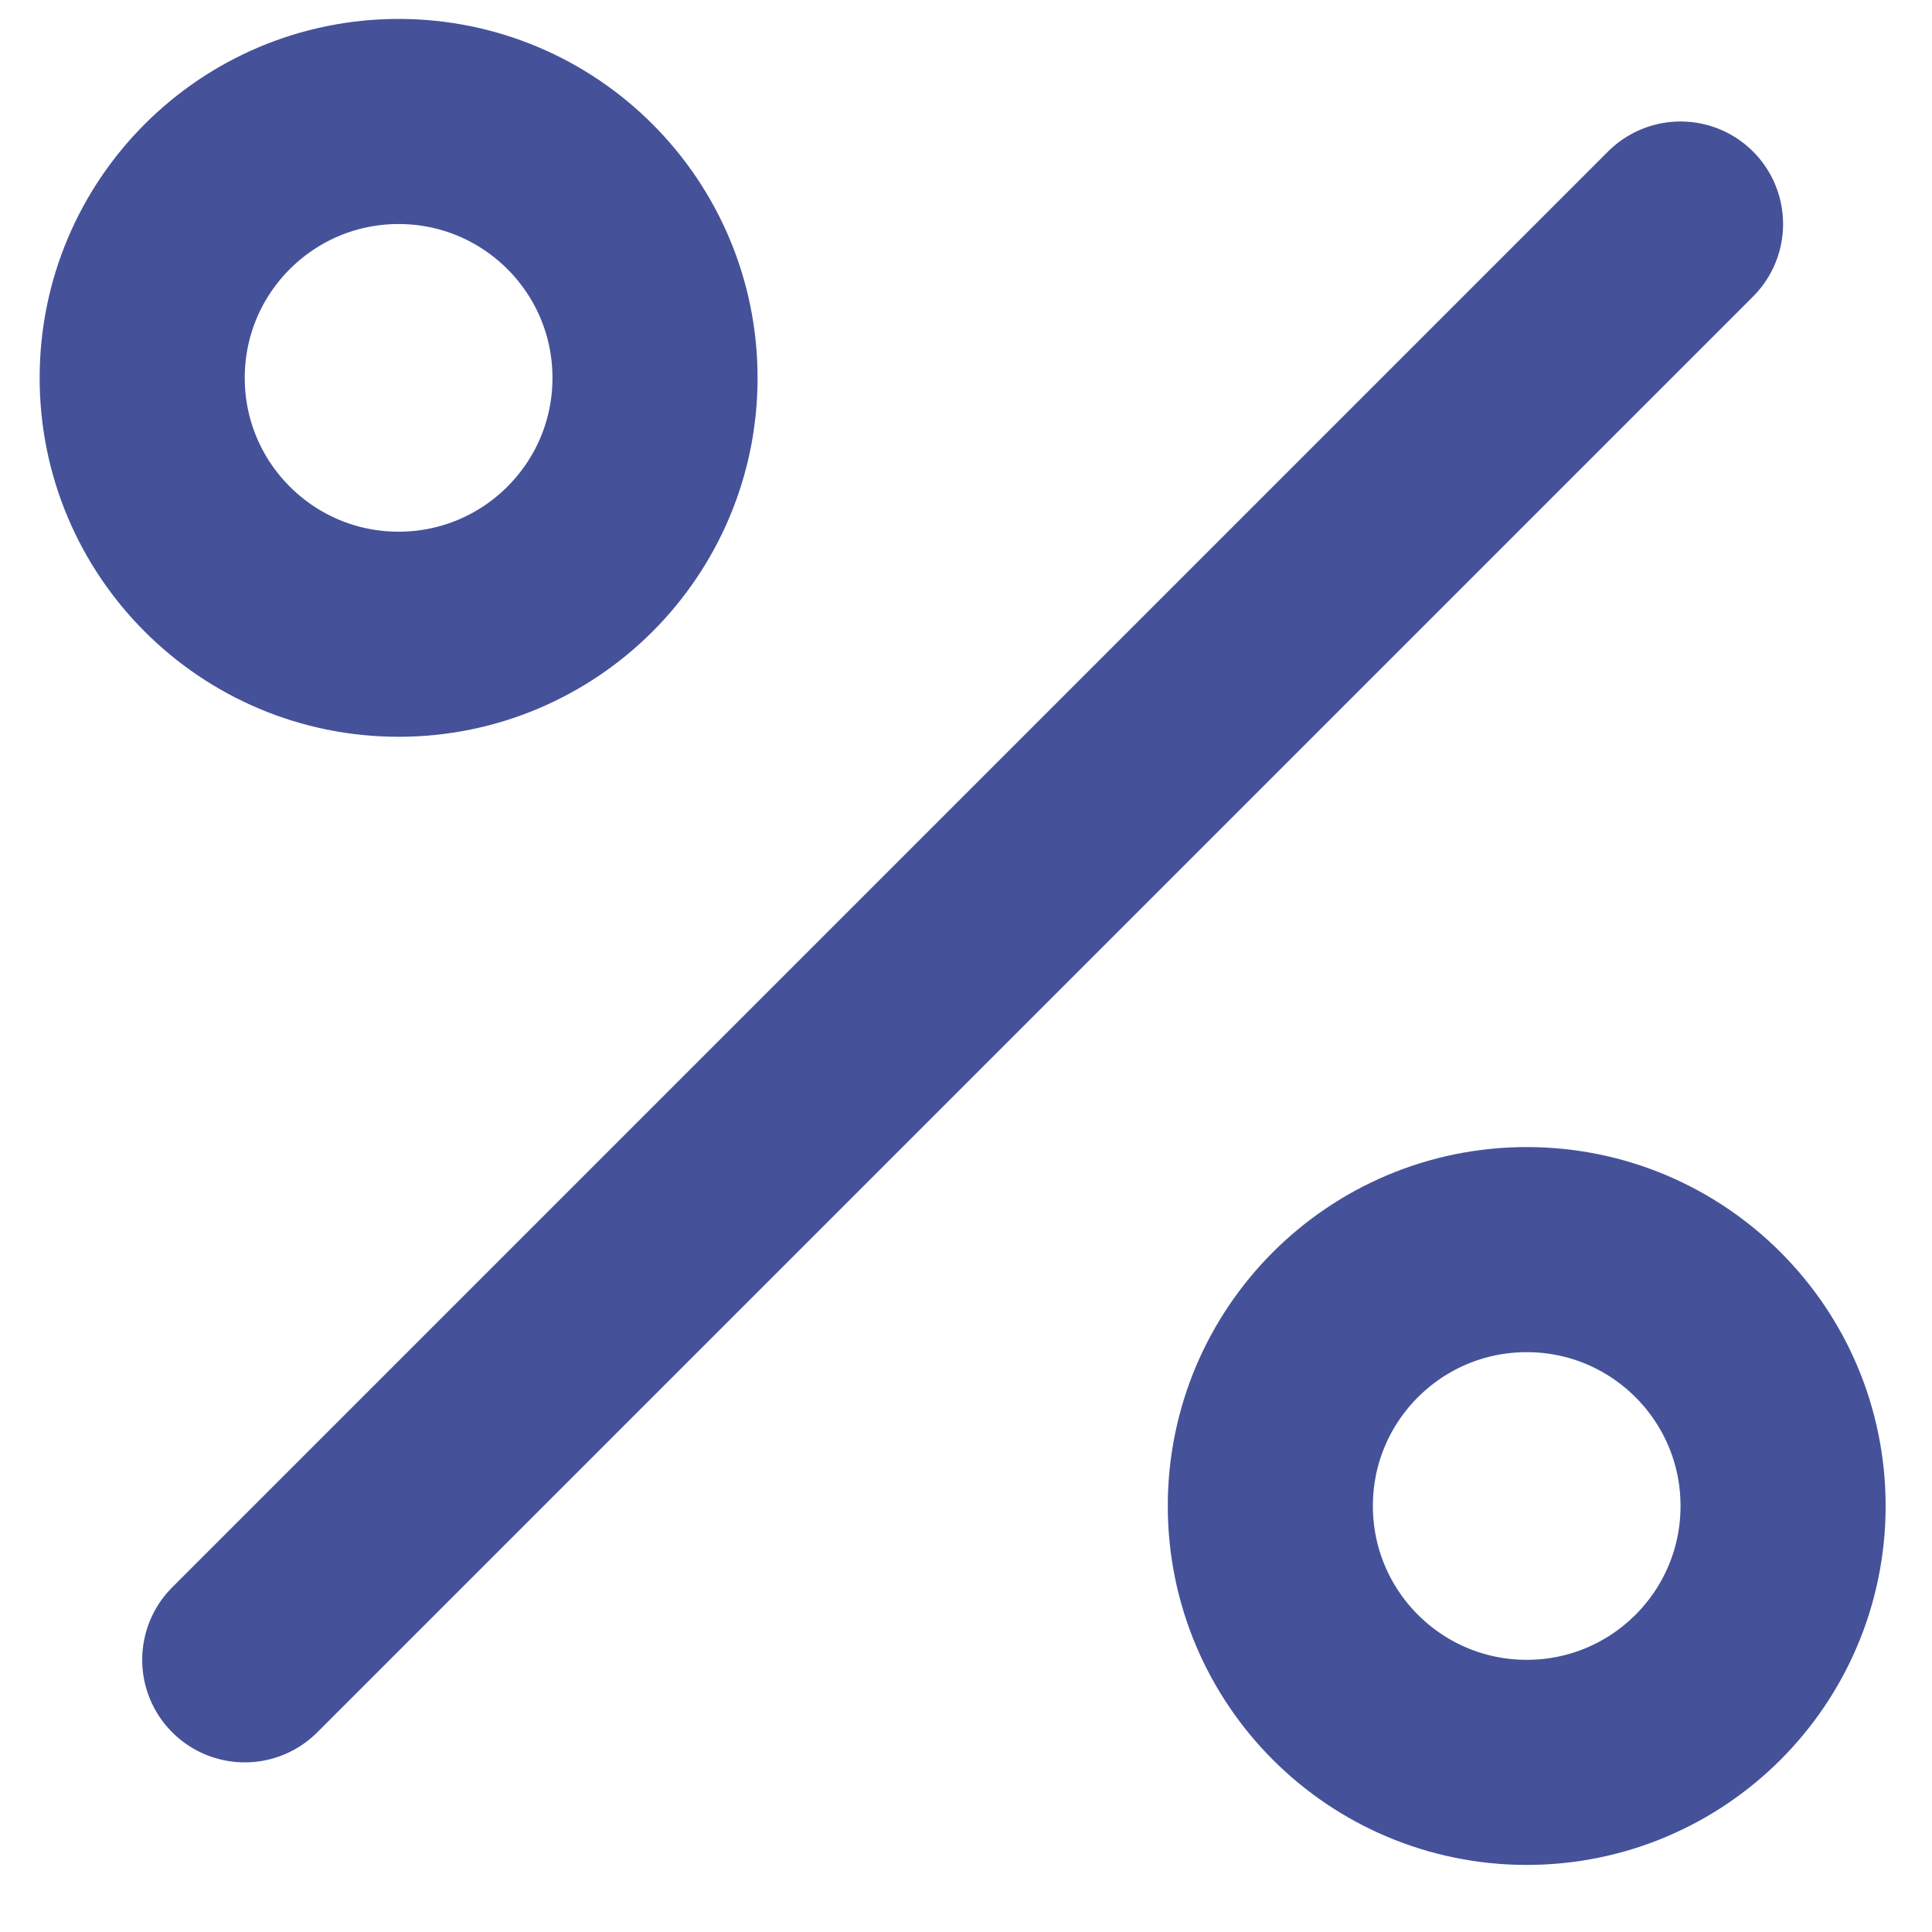 <svg width="25" height="25" viewBox="0 0 25 25" fill="none" xmlns="http://www.w3.org/2000/svg">
<path d="M21.746 2.899L3.167 21.478M8.476 4.89C8.476 6.722 6.99 8.207 5.158 8.207C3.326 8.207 1.84 6.722 1.84 4.89C1.84 3.057 3.326 1.572 5.158 1.572C6.99 1.572 8.476 3.057 8.476 4.89ZM23.073 19.487C23.073 21.32 21.588 22.805 19.756 22.805C17.923 22.805 16.438 21.32 16.438 19.487C16.438 17.655 17.923 16.17 19.756 16.17C21.588 16.17 23.073 17.655 23.073 19.487Z" stroke="#455299" stroke-width="2.654" stroke-linecap="round" stroke-linejoin="round"/>
</svg>
